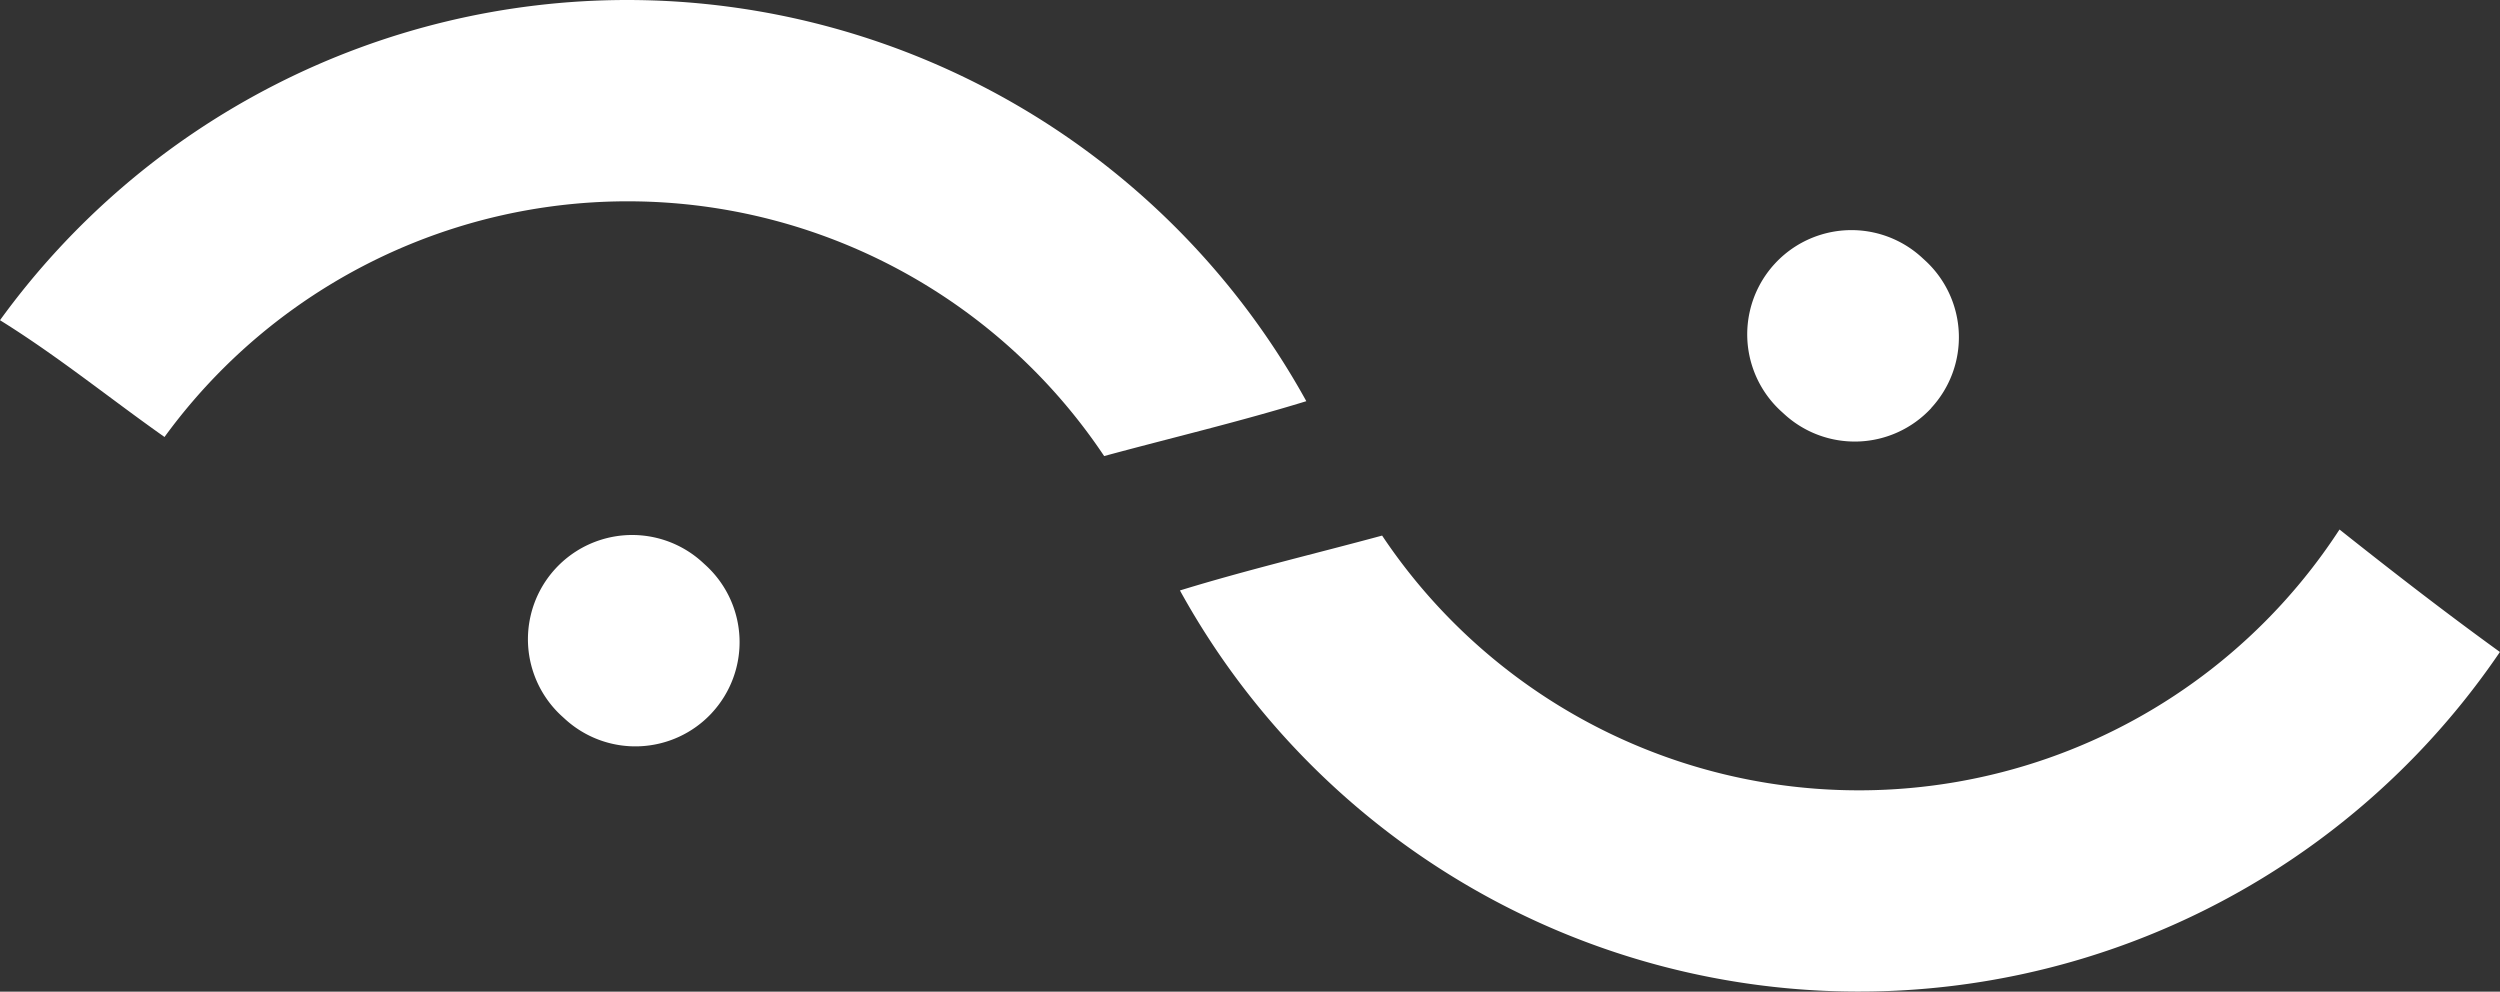 <?xml version="1.0" encoding="UTF-8"?>
<svg xmlns="http://www.w3.org/2000/svg" xmlns:xlink="http://www.w3.org/1999/xlink" id="Groupe_10" data-name="Groupe 10" width="85.328" height="33.846" viewBox="0 0 85.328 33.846">
  <rect x="0" y="0" width="85.328" height="33.846" fill="#333333" stroke="none"/>
  <defs>
    <clipPath id="clip-path">
      <rect id="Rectangle_8" data-name="Rectangle 8" width="85.328" height="33.846" fill="#fff"></rect>
    </clipPath>
  </defs>
  <g id="Groupe_9" data-name="Groupe 9" transform="translate(0 0)" clip-path="url(#clip-path)">
    <path id="Tracé_3" data-name="Tracé 3" d="M64.23,13.707h0A3.557,3.557,0,0,1,59.2,13.9l-.11-.1a3.557,3.557,0,1,1,4.833-5.221l.109.1a3.556,3.556,0,0,1,.195,5.026" transform="translate(1.686 0.222)" fill="#fff"></path>
    <path id="Tracé_4" data-name="Tracé 4" d="M23.786,23.818h0a3.557,3.557,0,0,1-5.026.194l-.11-.1a3.557,3.557,0,1,1,4.833-5.221l.109.1a3.556,3.556,0,0,1,.194,5.026" transform="translate(0.51 0.516)" fill="#fff"></path>
    <path id="Tracé_5" data-name="Tracé 5" d="M21.409,0A26.45,26.45,0,0,0,0,10.929c1.975,1.226,3.738,2.663,5.615,3.986a19.556,19.556,0,0,1,32.071.651c2.274-.617,4.624-1.173,6.9-1.873A26.486,26.486,0,0,0,21.409,0" transform="translate(0 0)" fill="#fff"></path>
    <path id="Tracé_6" data-name="Tracé 6" d="M78.711,17.562a19.57,19.57,0,0,1-32.677.207c-2.275.617-4.624,1.173-6.9,1.873a26.451,26.451,0,0,0,45.052,2.1c-1.869-1.351-3.683-2.758-5.478-4.183" transform="translate(1.139 0.511)" fill="#fff"></path>
  </g>
</svg>
